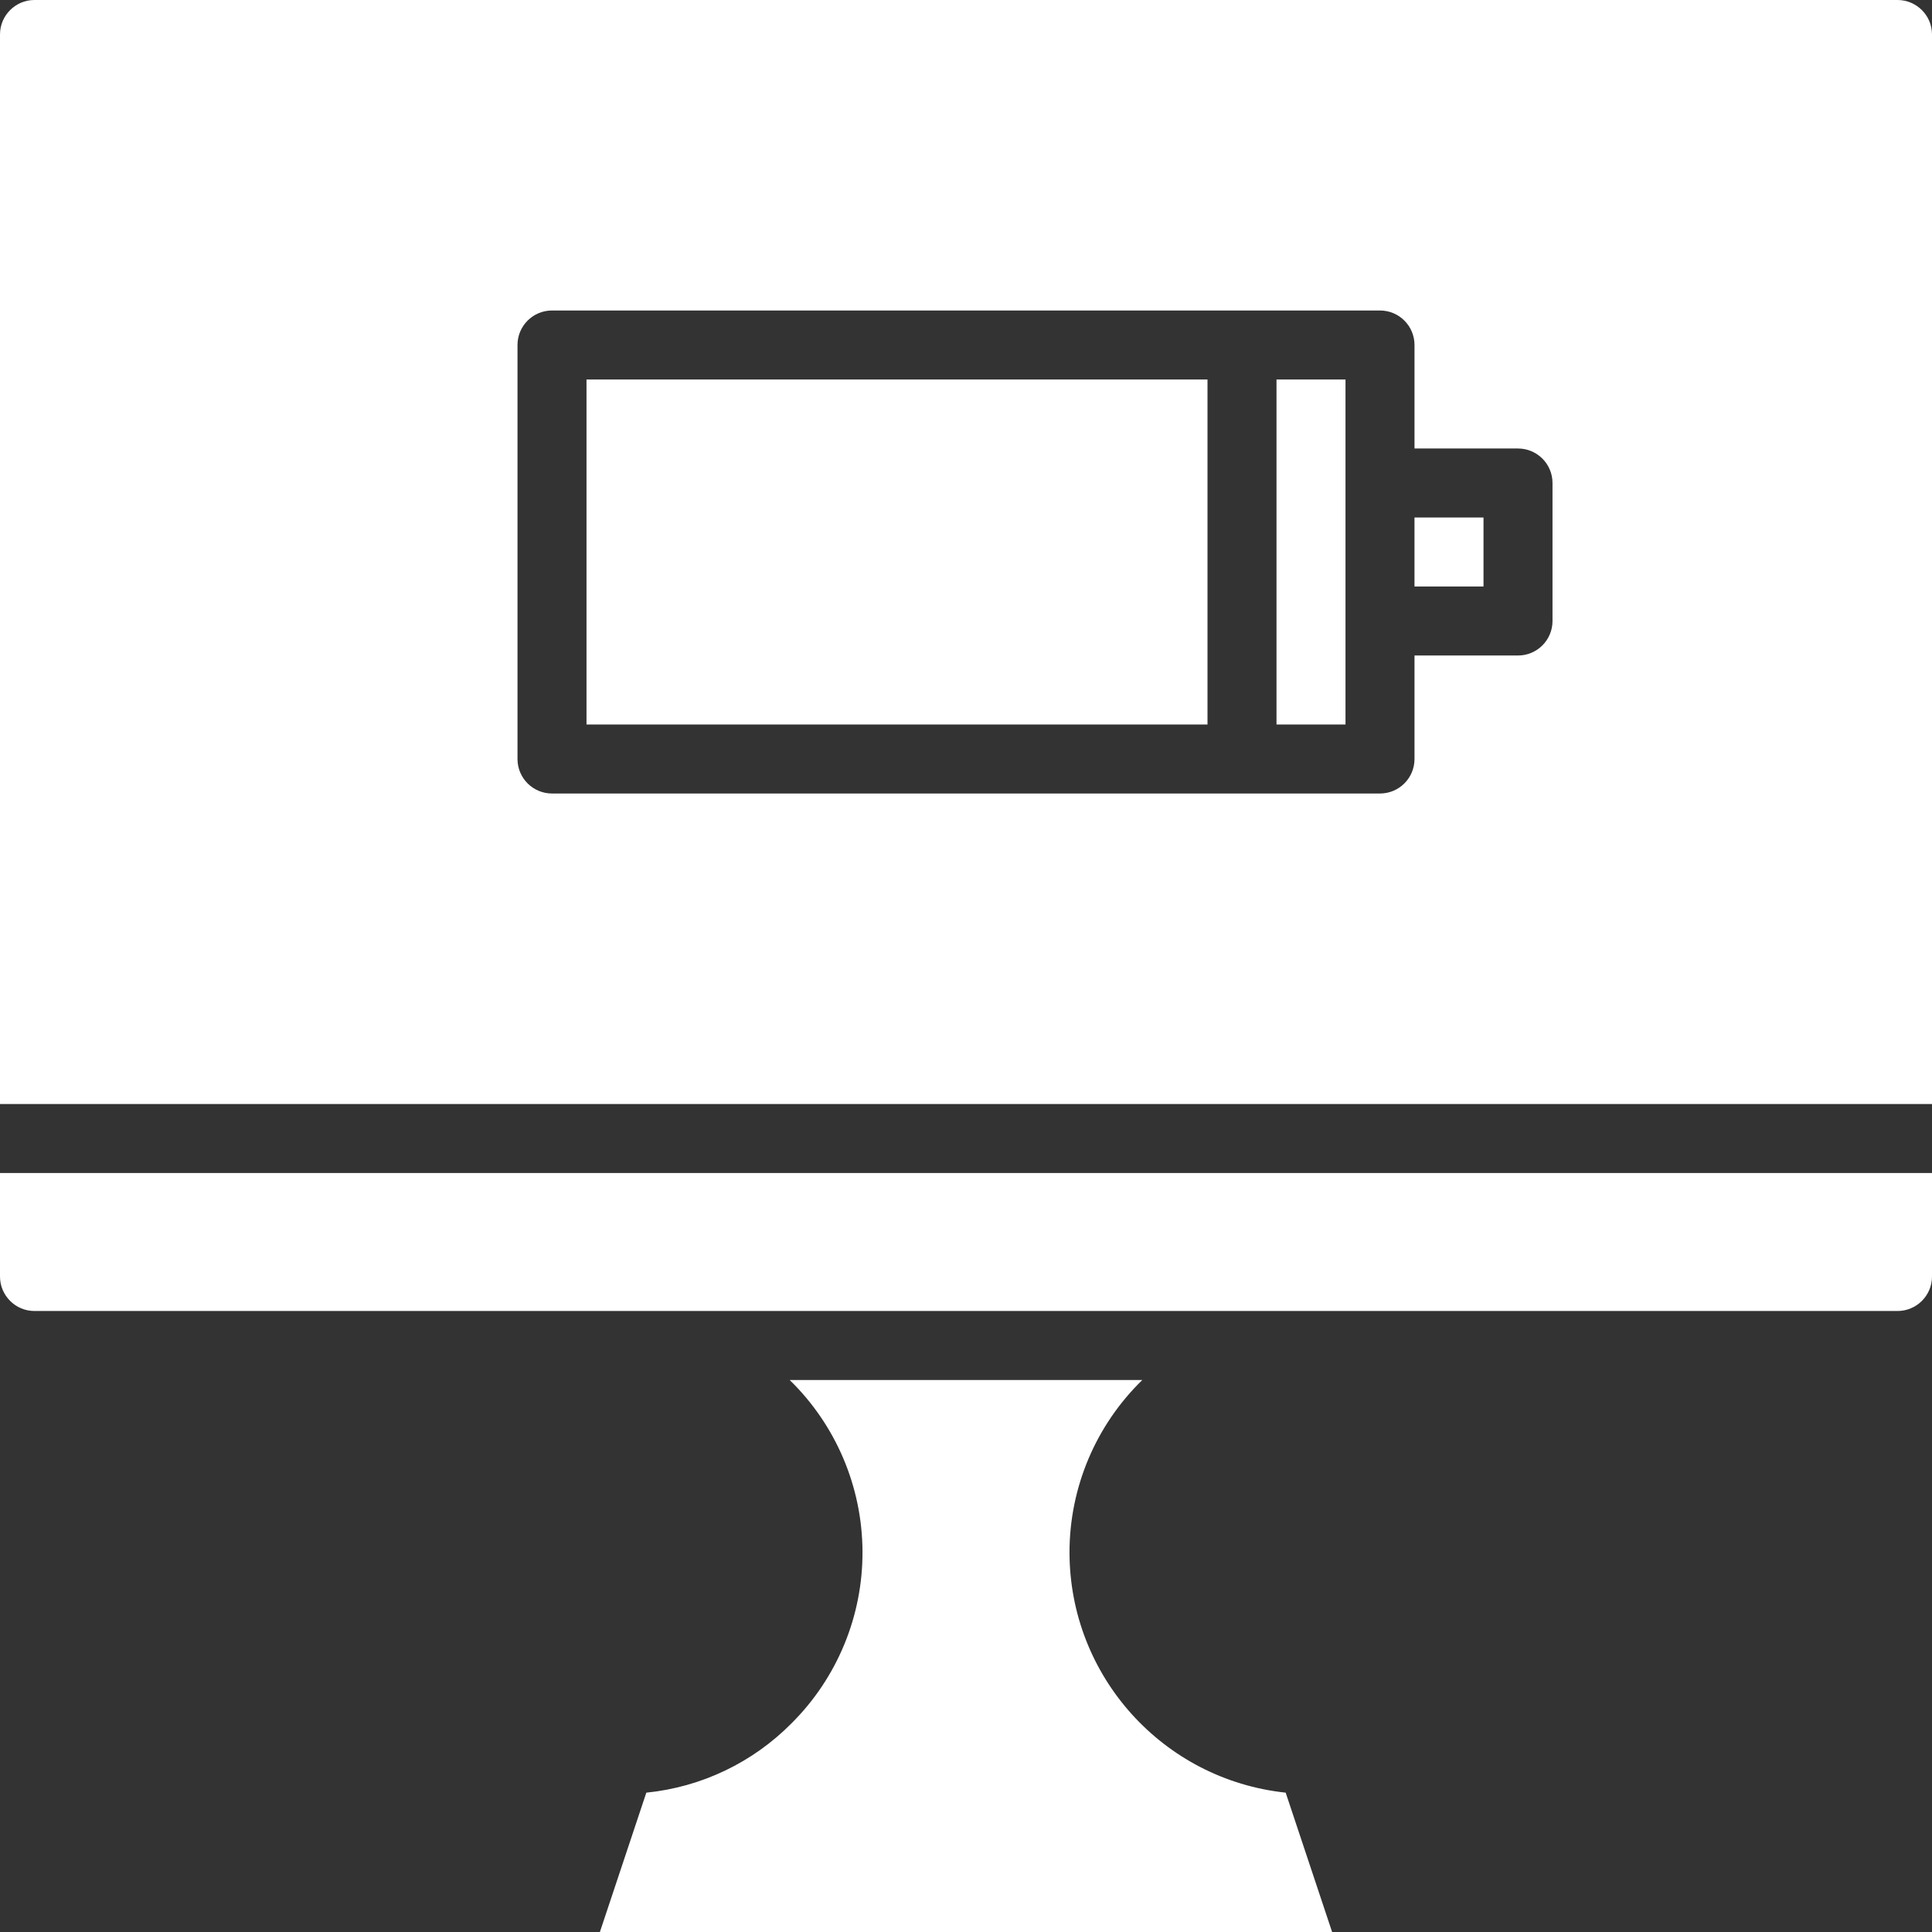 <?xml version="1.0"?>
<svg xmlns="http://www.w3.org/2000/svg" xmlns:xlink="http://www.w3.org/1999/xlink" xmlns:svgjs="http://svgjs.com/svgjs" version="1.1" width="512" height="512" x="0" y="0" viewBox="0 0 448 448" style="enable-background:new 0 0 512 512" xml:space="preserve"><rect x="0" y="0" width="448" height="448" fill="#333333" stroke="none"/><g><path xmlns="http://www.w3.org/2000/svg" d="m296 88h16v80h-16zm0 0" fill="#ffffff" data-original="#000000" style=""/><path xmlns="http://www.w3.org/2000/svg" d="m328 120h16v16h-16zm0 0" fill="#ffffff" data-original="#000000" style=""/><path xmlns="http://www.w3.org/2000/svg" d="m448 296v-24h-448v24c0 4.418 3.582 8 8 8h432c4.418 0 8-3.582 8-8zm0 0" fill="#ffffff" data-original="#000000" style=""/><path xmlns="http://www.w3.org/2000/svg" d="m298.129 415.688c-28.48-3.039-50.09-27.047-50.129-55.688-.004-15.066 6.086-29.496 16.887-40h-81.773c10.719 10.441 16.801 24.746 16.887 39.707.082 14.965-5.844 29.336-16.449 39.895-9.012 9.113-20.922 14.805-33.68 16.086l-10.766 32.312h169.789zm0 0" fill="#ffffff" data-original="#000000" style=""/><path xmlns="http://www.w3.org/2000/svg" d="m136 88h144v80h-144zm0 0" fill="#ffffff" data-original="#000000" style=""/><path xmlns="http://www.w3.org/2000/svg" d="m0 256h448v-248c0-4.418-3.582-8-8-8h-432c-4.418 0-8 3.582-8 8zm120-176c0-4.418 3.582-8 8-8h192c4.418 0 8 3.582 8 8v24h24c4.418 0 8 3.582 8 8v32c0 4.418-3.582 8-8 8h-24v24c0 4.418-3.582 8-8 8h-192c-4.418 0-8-3.582-8-8zm0 0" fill="#ffffff" data-original="#000000" style=""/></g></svg>
